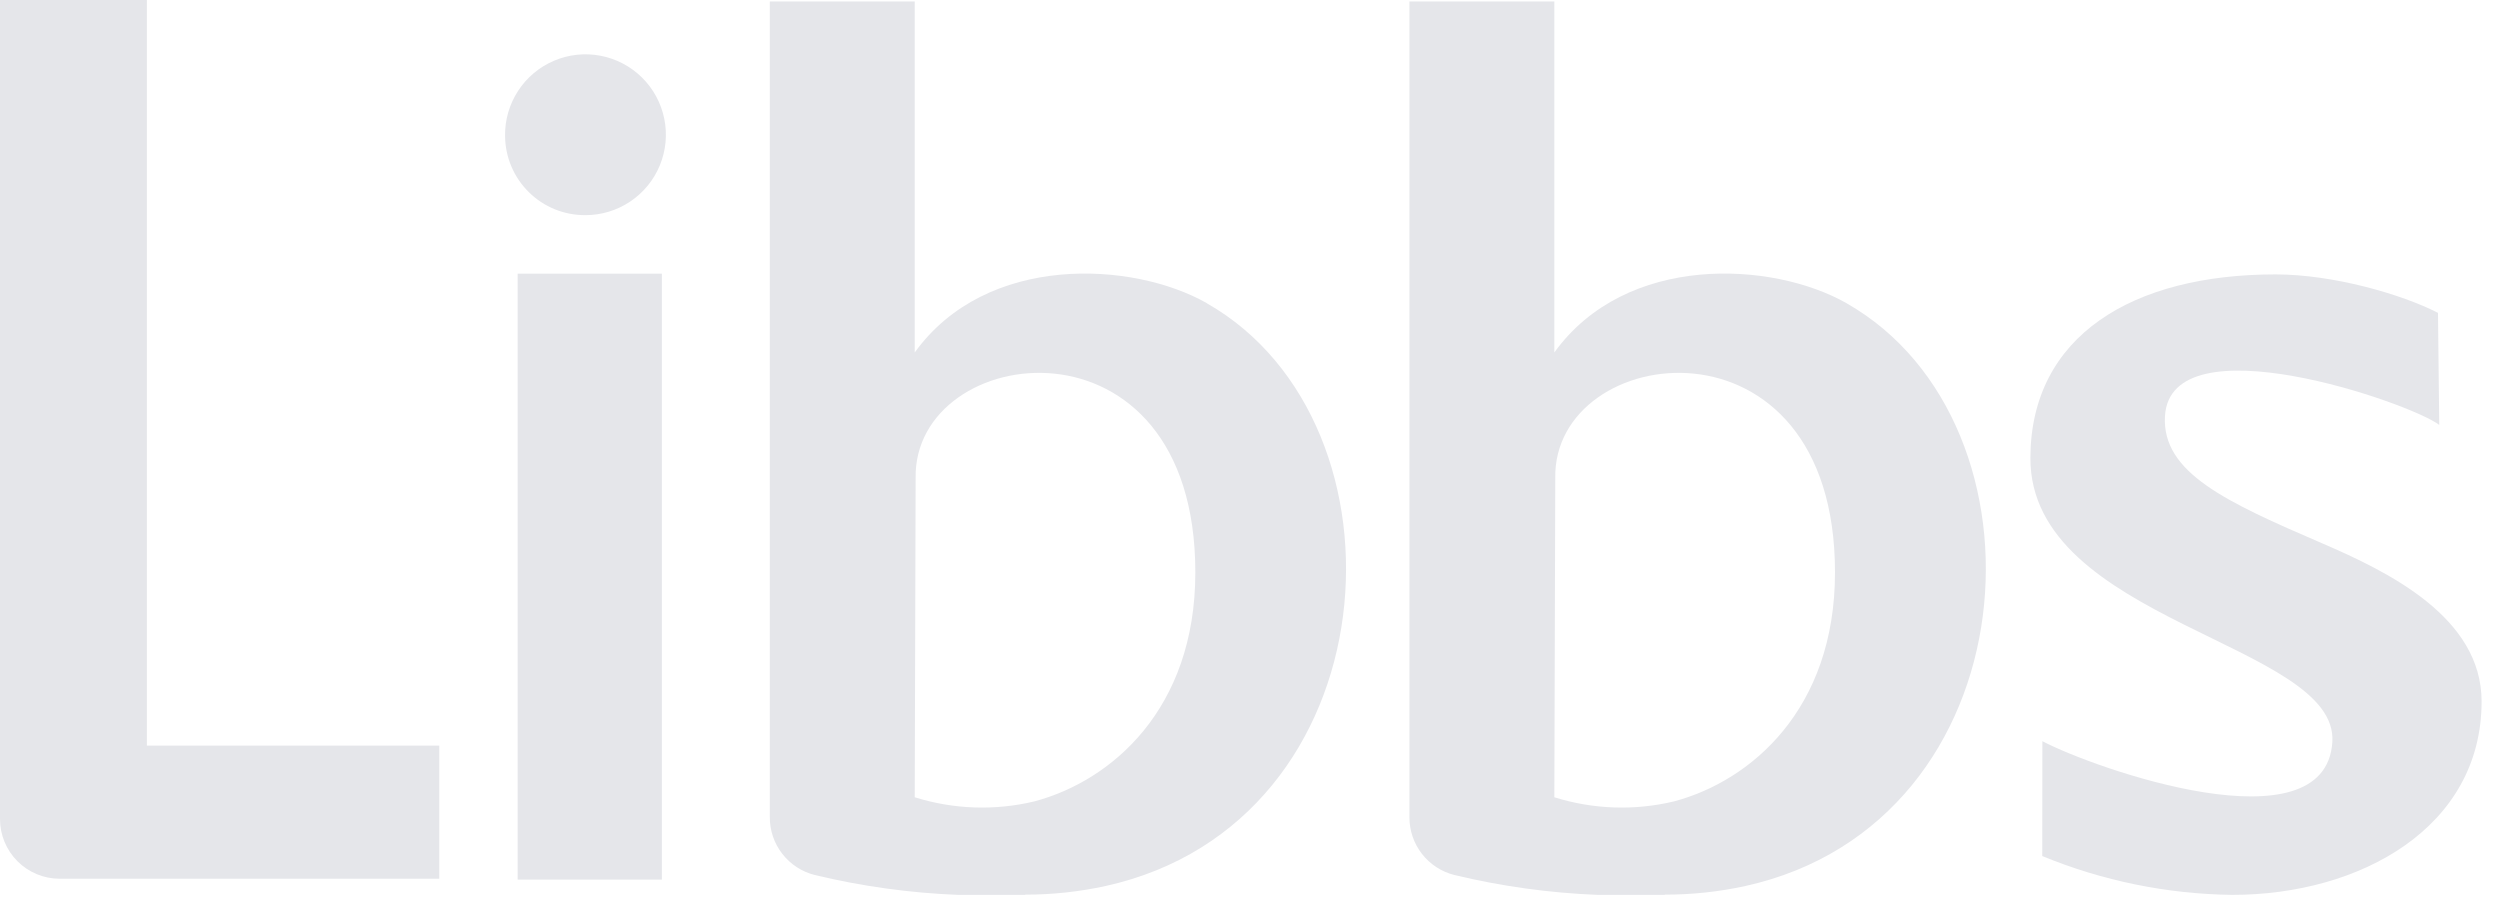 <svg xmlns="http://www.w3.org/2000/svg" width="83" height="30" viewBox="0 0 83 30" fill="none"><path d="M61.31 10.069C58.847 8.667 53.988 8.397 51.604 11.702V0.049H46.793V25.946C46.793 26.056 46.793 26.164 46.793 26.265V27.128C46.791 27.57 46.937 28 47.208 28.348C47.479 28.697 47.86 28.944 48.288 29.051C49.849 29.426 51.443 29.647 53.047 29.71H55.271V29.702C56.17 29.703 57.066 29.608 57.944 29.416C67.477 27.308 68.317 14.06 61.308 10.069M55.578 26.606C54.265 26.921 52.892 26.873 51.604 26.469L51.635 15.875C51.548 11.325 60.922 10.13 60.922 19.004C60.922 23.557 58.124 25.928 55.578 26.606Z" fill="#E5E6EA"></path><path d="M40.074 10.069C37.612 8.667 32.753 8.397 30.369 11.702V0.049H25.558V25.946C25.558 26.056 25.558 26.164 25.558 26.265V27.128C25.555 27.57 25.701 28 25.973 28.348C26.244 28.697 26.624 28.944 27.053 29.051C28.614 29.426 30.207 29.647 31.811 29.71H34.038V29.702C34.934 29.703 35.827 29.607 36.703 29.416C46.237 27.308 47.075 14.06 40.068 10.069M34.342 26.606C33.03 26.921 31.657 26.873 30.369 26.469L30.399 15.875C30.313 11.325 39.685 10.13 39.685 19.004C39.685 23.557 36.889 25.928 34.342 26.606Z" fill="#E5E6EA"></path><path d="M67.803 28.421C69.804 29.245 71.943 29.682 74.107 29.71C78.374 29.71 82.389 27.462 82.389 23.289C82.389 20.487 79.285 18.98 77.081 18.032C73.921 16.669 71.767 15.696 71.877 13.815C72.066 10.623 80.016 13.368 80.983 14.107L80.941 10.387C79.737 9.768 77.456 9.11 75.548 9.11C70.816 9.11 67.422 11.139 67.409 15.197C67.387 20.646 77.649 21.352 77.434 24.639C77.198 28.215 69.538 25.52 67.807 24.607L67.803 28.421Z" fill="#E5E6EA"></path><path d="M21.974 9.086H17.186V29.203H21.974V9.086ZM16.768 4.511C16.761 3.982 16.911 3.462 17.2 3.018C17.488 2.574 17.902 2.226 18.39 2.018C18.877 1.81 19.415 1.751 19.935 1.85C20.455 1.949 20.935 2.2 21.312 2.572C21.689 2.943 21.947 3.419 22.053 3.938C22.16 4.457 22.109 4.996 21.908 5.486C21.707 5.976 21.365 6.395 20.925 6.69C20.485 6.985 19.968 7.143 19.438 7.143C19.09 7.145 18.745 7.08 18.422 6.949C18.099 6.818 17.806 6.625 17.558 6.38C17.31 6.136 17.112 5.845 16.977 5.524C16.841 5.204 16.771 4.859 16.768 4.511Z" fill="#E5E6EA"></path><path d="M4.877 24.753V0H6.45937e-07V27.192C-0 27.717 0.208 28.22 0.578 28.592C0.949 28.964 1.452 29.173 1.977 29.174H14.584V24.753H4.877Z" fill="#E5E6EA"></path></svg>